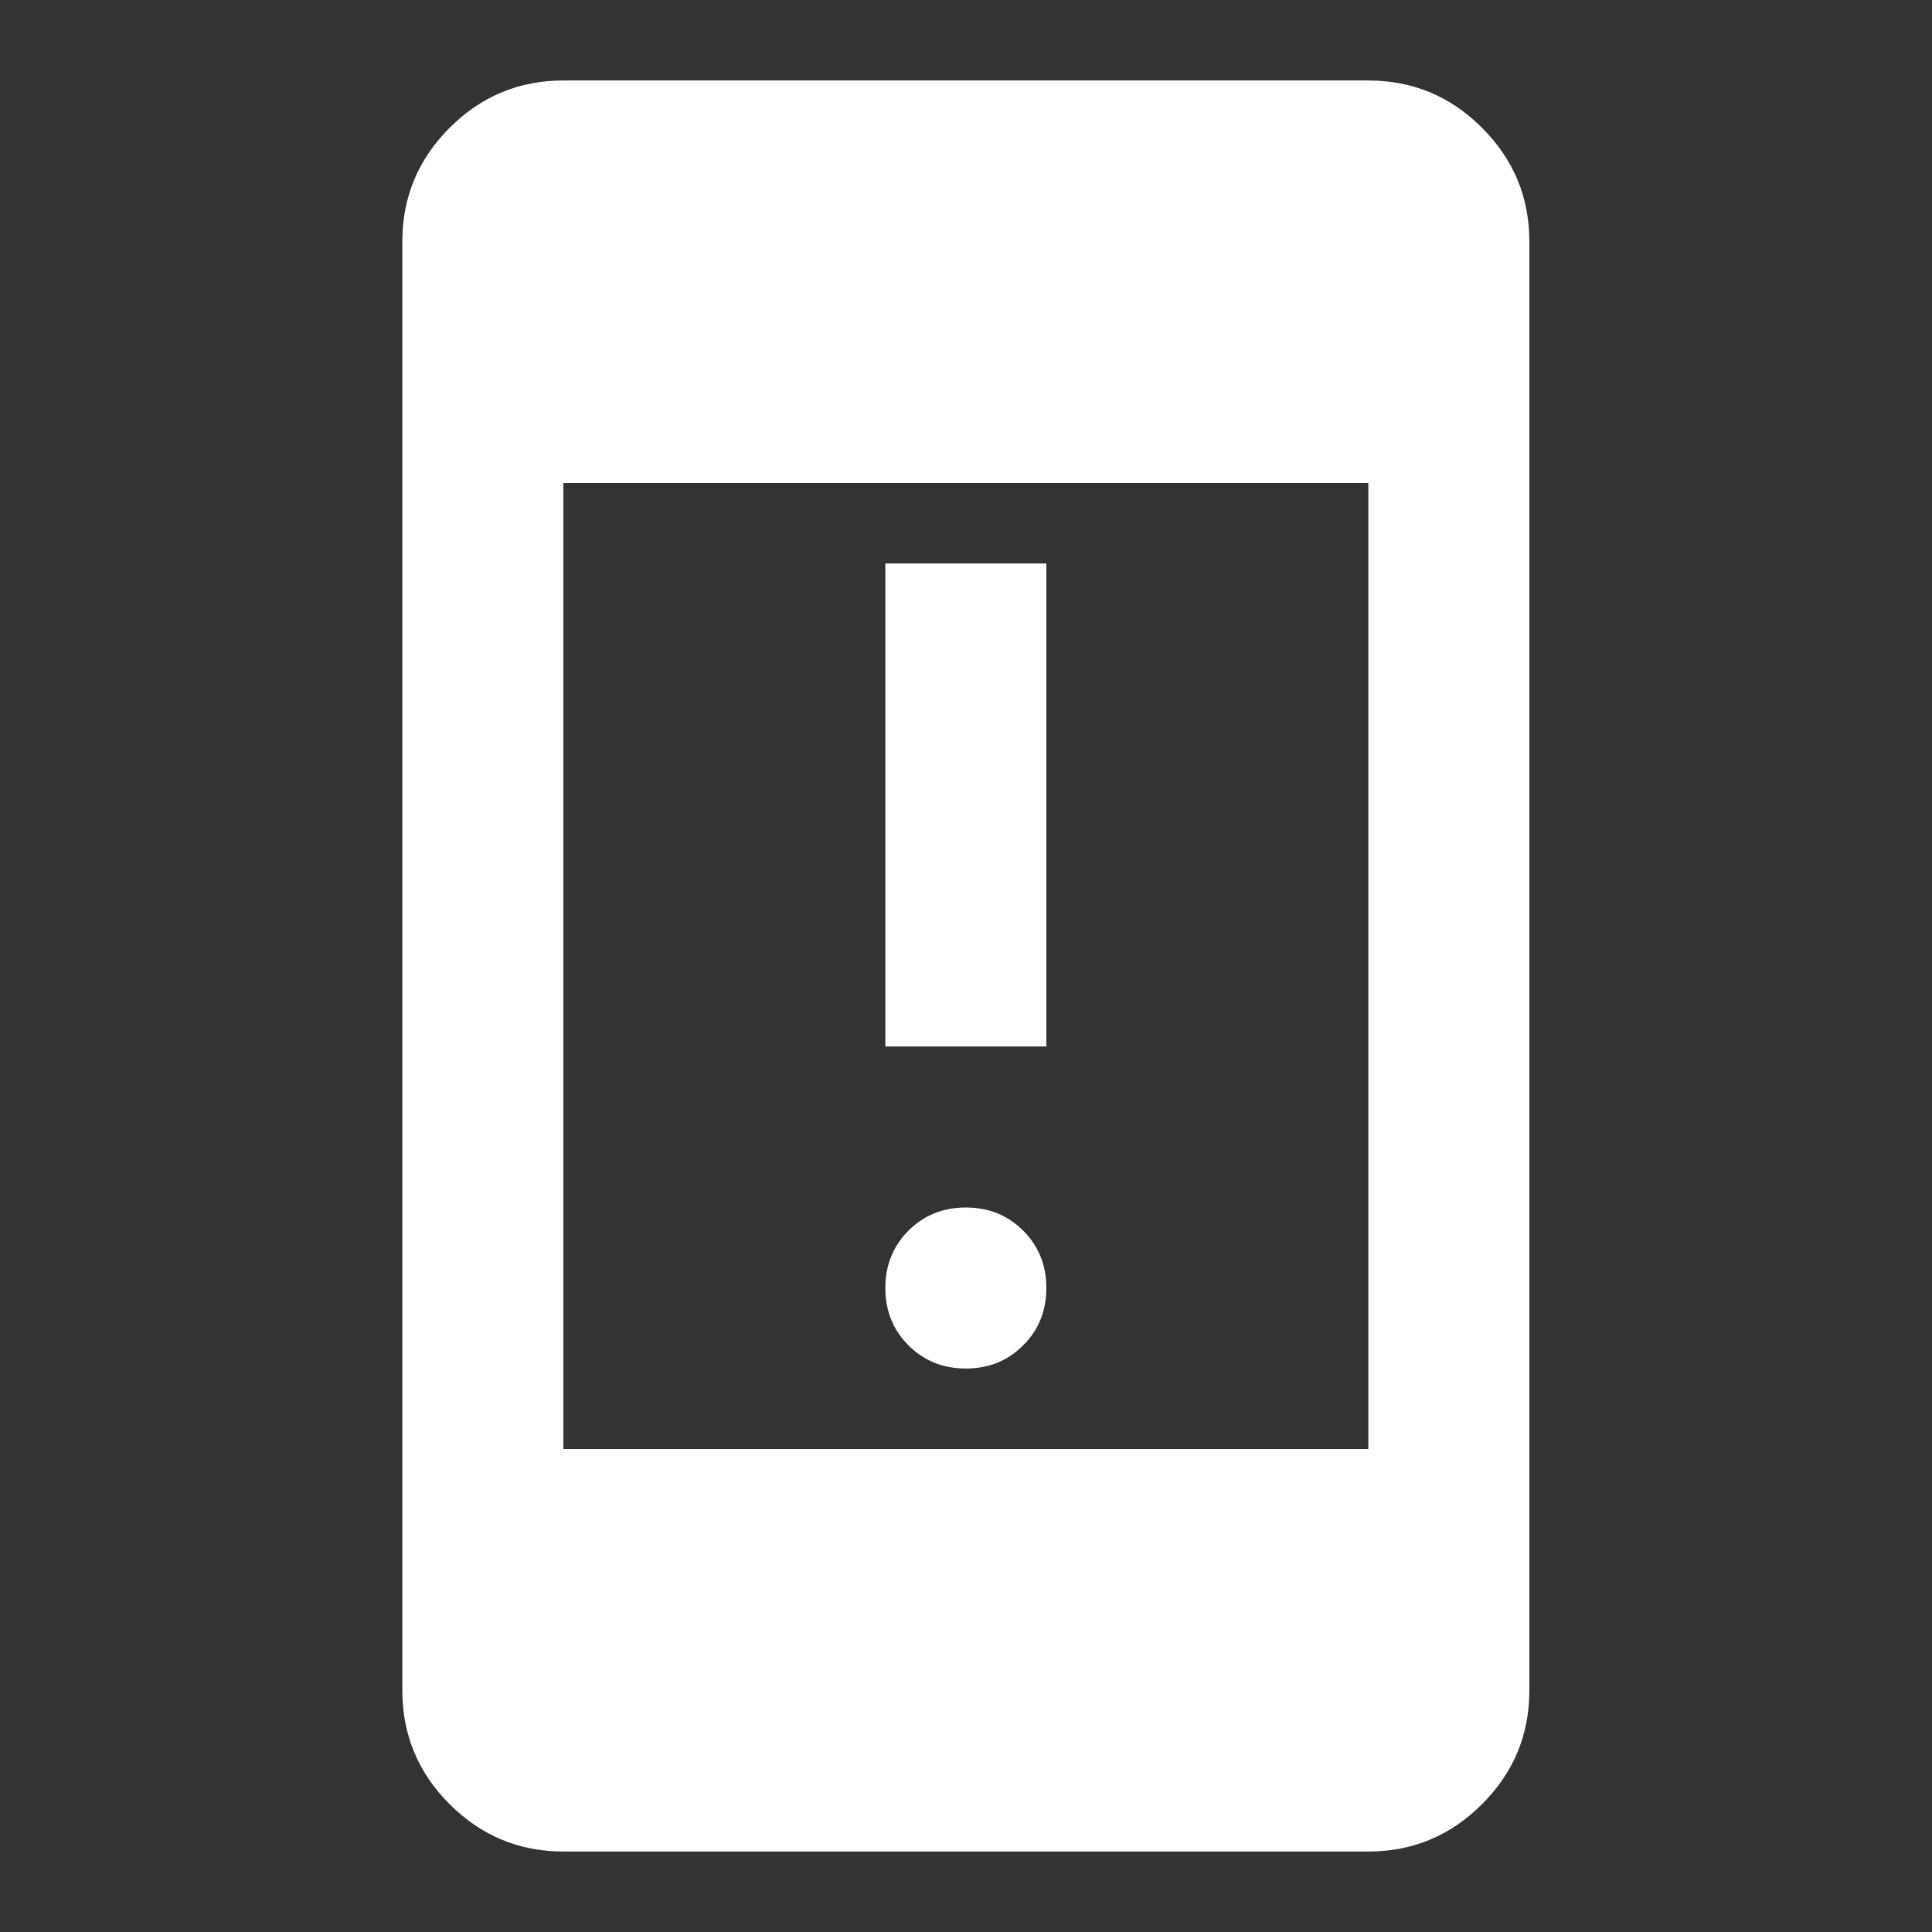 <svg width="32" height="32" viewBox="0 0 32 32" fill="none" xmlns="http://www.w3.org/2000/svg">
<rect x="0" y="0" width="32" height="32" fill="#333333" stroke="none"/>
<mask id="mask0_15067_4810" style="mask-type:alpha" maskUnits="userSpaceOnUse" x="0" y="0" width="32" height="32">
<rect width="32" height="32" fill="#D9D9D9"/>
</mask>
<g mask="url(#mask0_15067_4810)">
<path d="M15.997 22.667C15.62 22.667 15.303 22.539 15.047 22.283C14.792 22.028 14.664 21.711 14.664 21.333C14.664 20.956 14.792 20.639 15.047 20.383C15.303 20.128 15.62 20 15.997 20C16.375 20 16.692 20.128 16.947 20.383C17.203 20.639 17.331 20.956 17.331 21.333C17.331 21.711 17.203 22.028 16.947 22.283C16.692 22.539 16.375 22.667 15.997 22.667ZM14.664 17.333V9.333H17.331V17.333H14.664ZM9.331 30.667C8.597 30.667 7.97 30.405 7.447 29.883C6.925 29.361 6.664 28.733 6.664 28V4C6.664 3.267 6.925 2.639 7.447 2.117C7.97 1.594 8.597 1.333 9.331 1.333H22.664C23.397 1.333 24.025 1.594 24.547 2.117C25.07 2.639 25.331 3.267 25.331 4V28C25.331 28.733 25.07 29.361 24.547 29.883C24.025 30.405 23.397 30.667 22.664 30.667H9.331ZM9.331 24H22.664V8H9.331V24Z" fill="white"/>
</g>
</svg>
